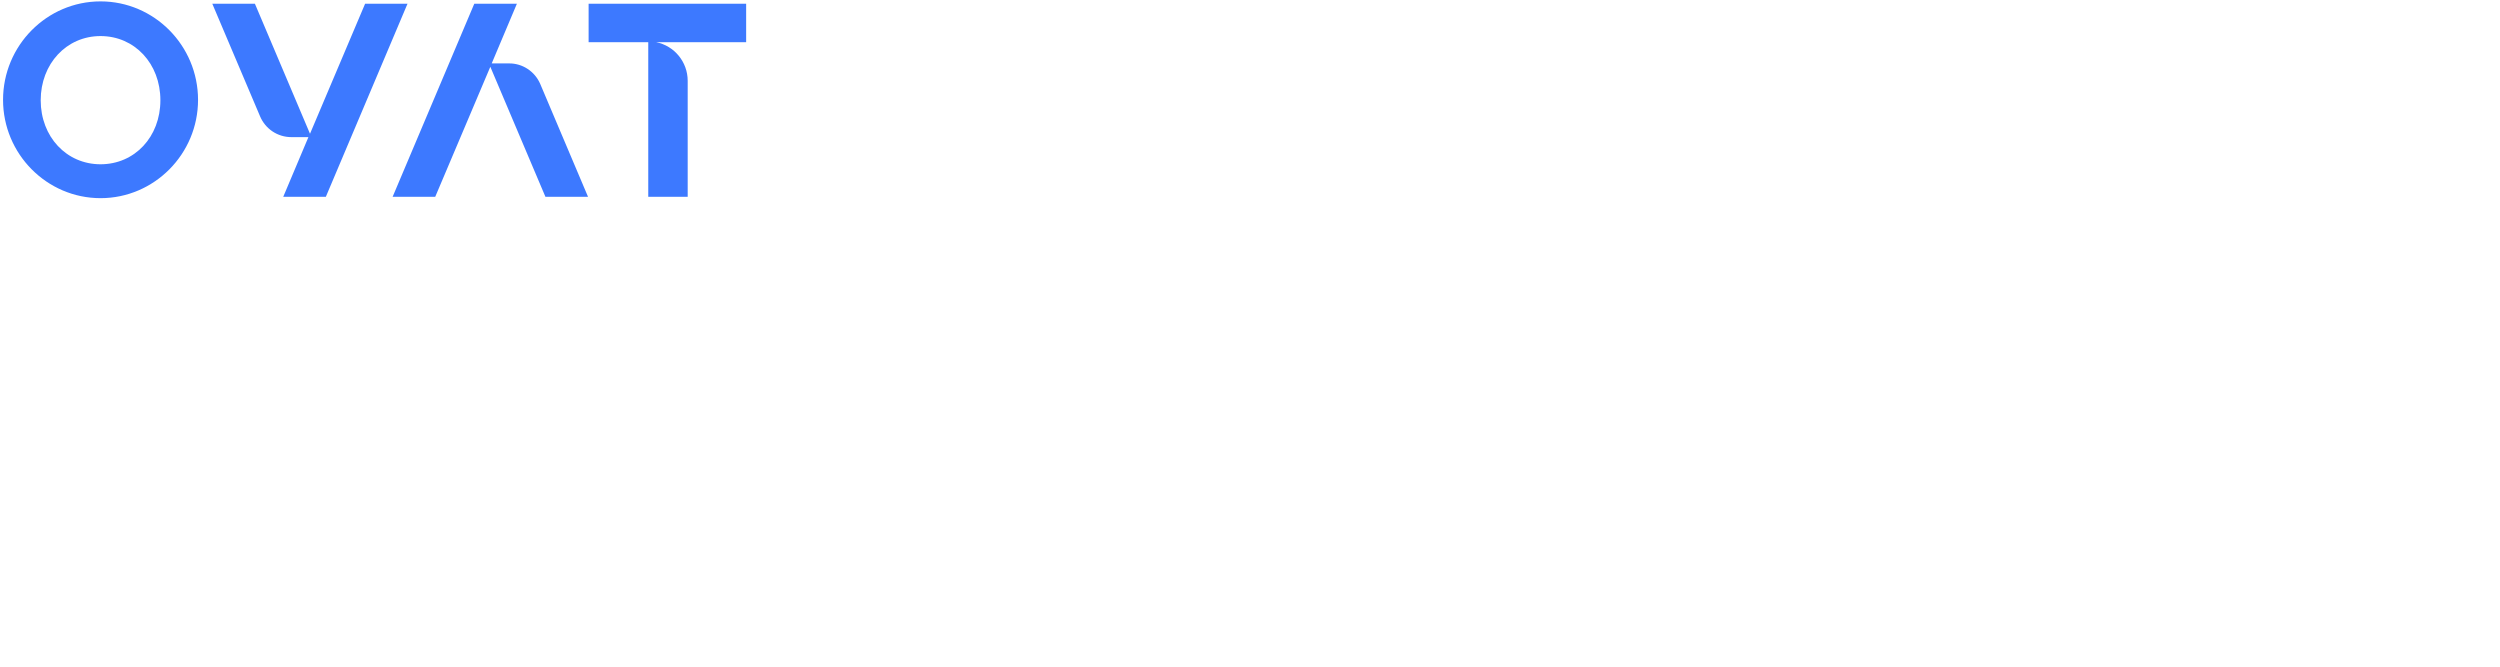 <?xml version="1.0" encoding="UTF-8"?> <svg xmlns="http://www.w3.org/2000/svg" xmlns:xlink="http://www.w3.org/1999/xlink" class="navbar " width="376.6" height="100.5" style="" version="1.1"><style type="text/css">*, ::after, ::before { box-sizing: inherit; } .navbar--sitelogo svg { display: block; width: 112.8px; height: 30px; fill: rgb(61, 121, 255); }</style><svg class="navbar--sitelogo"><svg viewBox="0 0 376.6 100.5"><path d="M50.1.7C23 .7.9 23 .9 50.4.9 77.7 23 100 50.1 100s49.2-22.3 49.2-49.6C99.3 23 77.2.7 50.1.7zm0 82.2c-17.2 0-30.2-13.9-30.2-32.3s13-32.4 30.2-32.4 30.2 13.9 30.2 32.4-13 32.3-30.2 32.3z"></path><path d="M205 1.9l-41.2 97.4h-21.5L155 69.2h-8.6c-6.9 0-13.1-4.1-15.8-10.5L106.5 1.9H128l27.8 65.6 27.8-65.6H205z"></path><path d="M272 42.4l24.1 56.9h-21.5l-27.8-65.6L219 99.3h-21.5l41.2-97.4h21.5L247.5 32h8.6c7-.1 13.2 4.1 15.9 10.4z"></path><path d="M375.9 21.3h-45.4c9.1 1.8 15.9 9.9 15.9 19.5v58.5h-19.9v-78h-30.1V1.9h79.5v19.4z"></path></svg></svg></svg> 